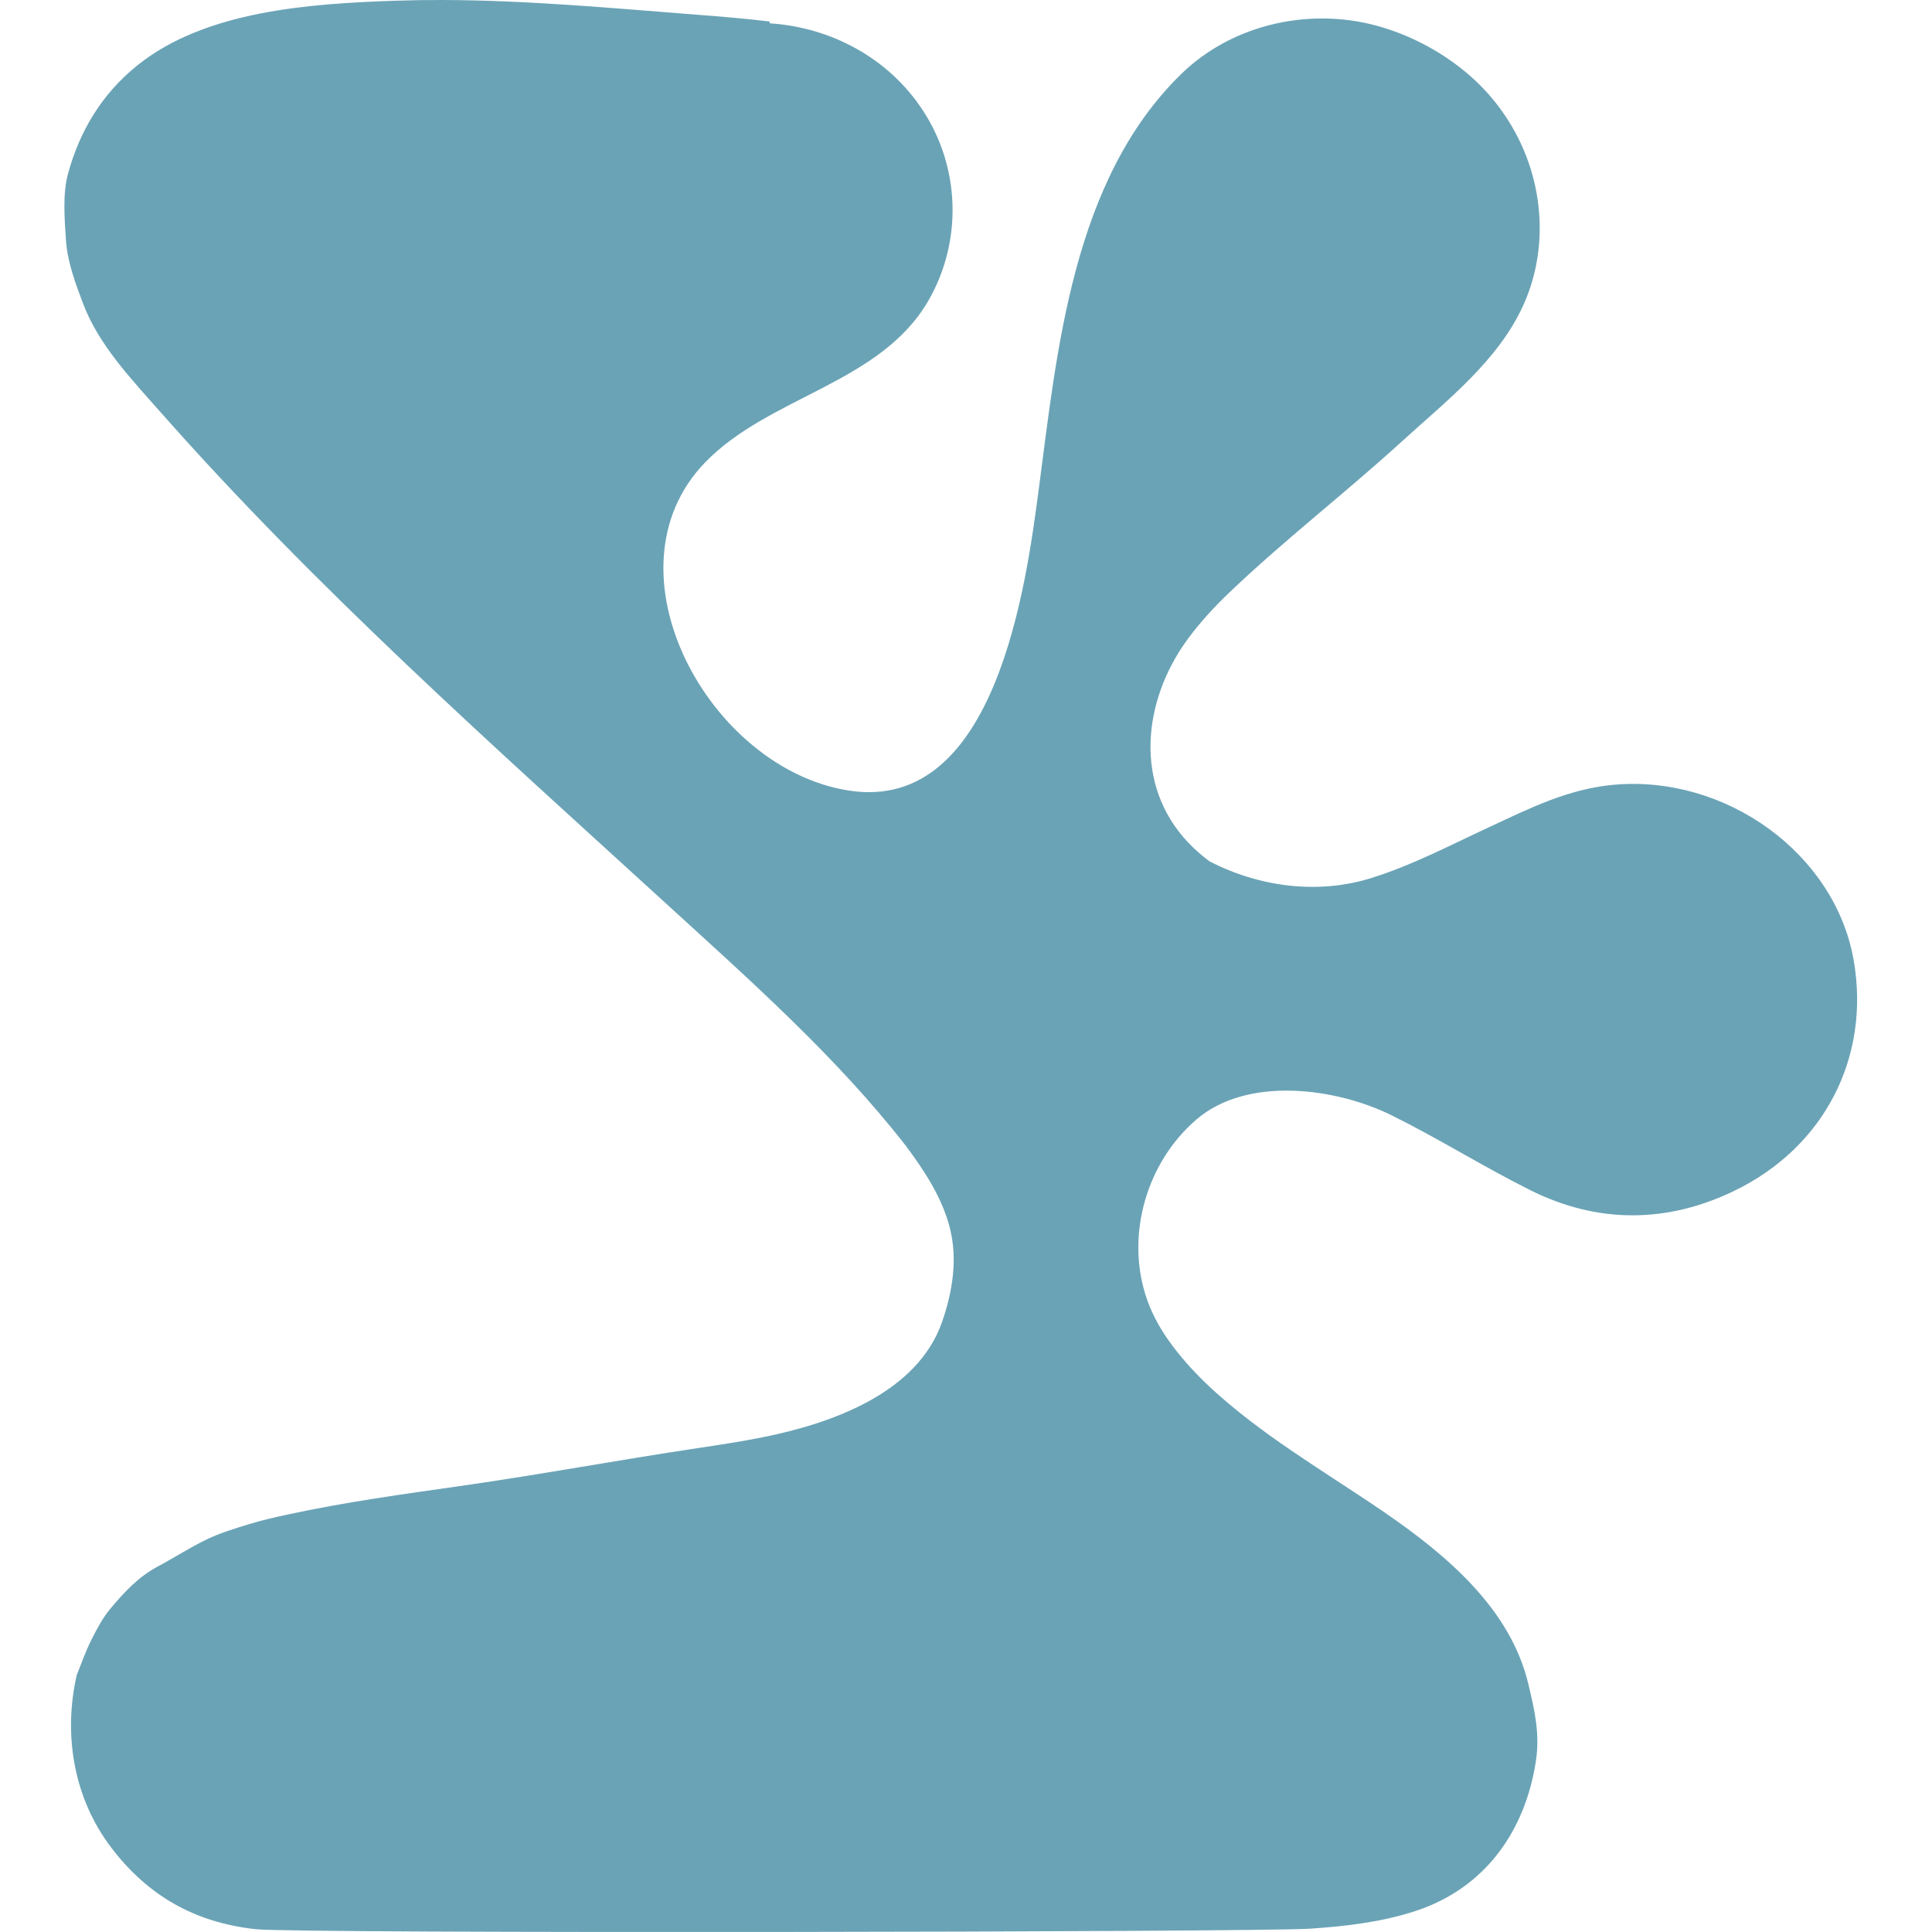<svg width="150" height="150" viewBox="0 0 150 150" fill="none" xmlns="http://www.w3.org/2000/svg">
<g clip-path="url(#clip0_246_2164)">
<path d="M143.916 74.535C142.464 66.267 133.989 60.137 125.266 60.932C121.739 61.254 118.728 62.772 115.641 64.207C112.597 65.623 109.588 67.209 106.387 68.194C102.251 69.467 97.69 68.84 93.888 66.863C93.312 66.426 92.757 65.954 92.242 65.407C88.002 60.907 88.746 54.415 92.142 49.72C93.112 48.379 94.244 47.149 95.451 45.998C99.722 41.919 104.437 38.288 108.805 34.305C112.307 31.112 116.343 28 118.294 23.641C120.017 19.794 119.917 15.346 118.24 11.502C117.285 9.314 115.829 7.331 113.979 5.751C112.078 4.13 109.823 2.89 107.397 2.144C101.984 0.478 95.763 1.773 91.68 5.774C83.263 14.019 82.081 27.156 80.648 37.991C79.681 45.302 77.359 63.108 65.96 61.387C55.039 59.738 46.631 44.297 54.741 35.906C59.726 30.748 68.381 29.785 72.094 23.316C74.726 18.732 74.559 13.017 71.66 8.584C68.969 4.467 64.474 2.118 59.768 1.811C59.765 1.764 59.757 1.718 59.754 1.671C57.895 1.443 56.032 1.292 54.233 1.153C47.611 0.638 40.972 0.017 34.324 0C33.102 -0.003 31.881 0.015 30.66 0.057C24.058 0.286 15.946 0.822 10.658 5.08C7.892 7.306 6.171 10.199 5.272 13.52C4.853 15.068 5.017 17.047 5.121 18.645C5.229 20.318 5.857 22.004 6.451 23.574C7.664 26.782 10.185 29.418 12.451 31.985C24.554 45.697 38.21 57.817 51.754 70.188C58.226 76.101 64.928 82.039 70.299 88.921C71.759 90.873 73.14 92.964 73.742 95.323C74.362 97.749 73.962 100.255 73.155 102.597C71.245 108.139 64.636 110.507 59.175 111.597C57.519 111.927 55.848 112.18 54.177 112.431C48.06 113.346 41.986 114.48 35.858 115.356C31.358 115.998 26.771 116.625 22.333 117.587C21.306 117.808 20.28 118.046 19.278 118.353C18.196 118.684 17.098 119.018 16.085 119.503C14.759 120.138 13.524 120.944 12.225 121.637C10.729 122.434 9.628 123.639 8.586 124.878C7.978 125.601 7.528 126.46 7.102 127.302C6.664 128.168 6.345 129.086 5.96 130.044C4.9 134.659 5.705 139.606 8.647 143.462C11.48 147.174 15.102 149.264 19.864 149.784C23.074 150.135 97.665 150.013 101.689 149.744C104.474 149.558 107.292 149.233 109.942 148.355C115.367 146.561 118.418 142.09 119.24 136.771C119.573 134.62 119.152 132.799 118.654 130.724C117.259 124.908 112.359 120.769 107.505 117.43C106.109 116.472 104.685 115.553 103.269 114.623C101.168 113.243 99.067 111.858 97.079 110.33C94.684 108.49 92.394 106.448 90.675 103.994C89.934 102.937 89.335 101.788 88.947 100.569C87.434 95.814 89.019 90.24 92.895 86.913C96.84 83.527 103.73 84.451 108.075 86.607C111.728 88.419 115.184 90.596 118.834 92.414C124.042 95.009 129.407 94.983 134.625 92.468C141.674 89.072 145.235 82.039 143.916 74.535Z" fill="#6AA3B6"/>
</g>
<defs>
<clipPath id="clip0_246_2164">
<rect width="150" height="150" fill="white"/>
</clipPath>
</defs>
</svg>
